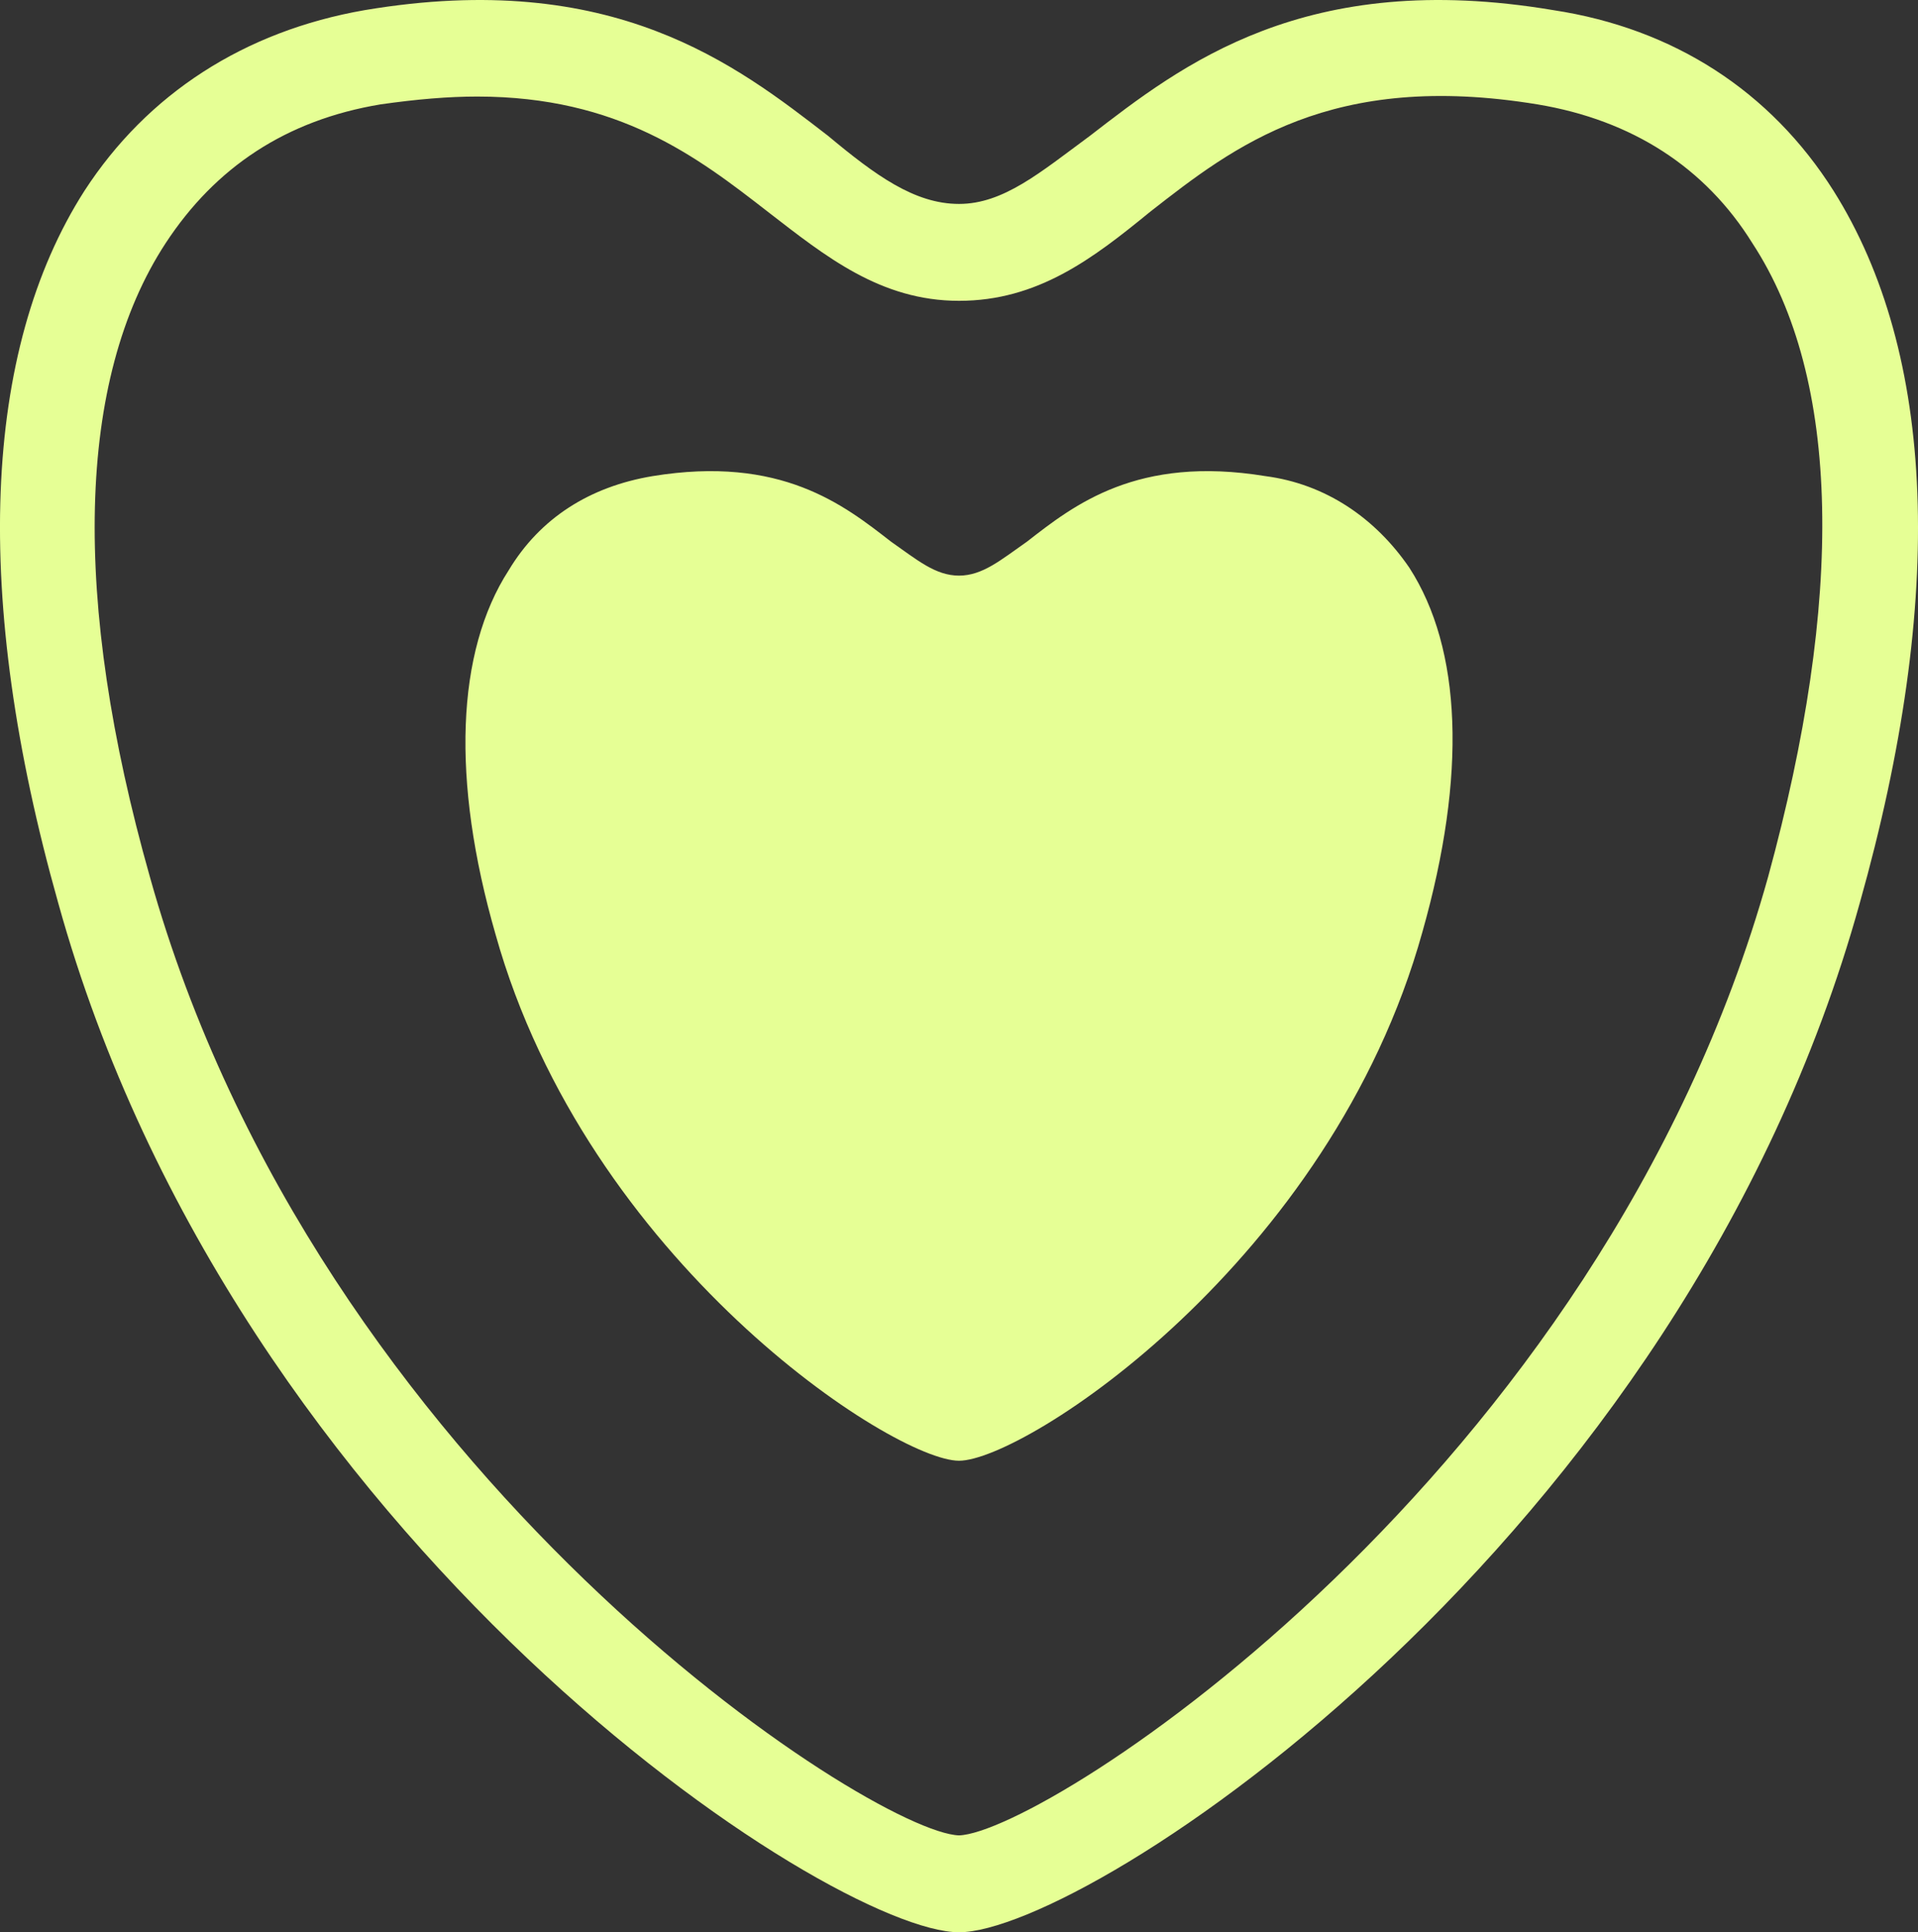 <svg preserveAspectRatio="none" width="100%" height="100%" overflow="visible" style="display: block;" viewBox="0 0 11.72 11.806" fill="none" xmlns="http://www.w3.org/2000/svg">
<rect x="0" y="0" width="11.72" height="11.806" fill="#333333" stroke="none"/>
<g id="Group">
<path id="Vector" d="M11.204 1.166C10.82 0.558 10.228 0.174 9.492 0.062C7.972 -0.194 7.22 0.398 6.66 0.83C6.356 1.054 6.132 1.246 5.86 1.246C5.588 1.246 5.348 1.07 5.06 0.83C4.5 0.398 3.748 -0.194 2.228 0.062C1.492 0.19 0.9 0.574 0.516 1.166C-0.108 2.142 -0.172 3.646 0.356 5.518C1.444 9.438 5.076 11.806 5.86 11.806C6.644 11.806 10.276 9.438 11.364 5.518C11.892 3.646 11.828 2.158 11.204 1.166ZM10.804 5.358C9.78 9.022 6.388 11.198 5.86 11.214C5.332 11.198 1.94 9.022 0.916 5.358C0.436 3.662 0.468 2.318 1.012 1.486C1.316 1.022 1.748 0.734 2.324 0.638C2.548 0.606 2.74 0.59 2.916 0.59C3.78 0.59 4.26 0.958 4.692 1.294C5.044 1.566 5.38 1.838 5.86 1.838C6.34 1.838 6.676 1.582 7.028 1.294C7.54 0.894 8.132 0.43 9.396 0.638C9.972 0.734 10.42 1.022 10.708 1.486C11.252 2.318 11.268 3.662 10.804 5.358Z" fill="#E6FF95"/>
<path id="Vector_2" d="M7.732 2.909C6.948 2.781 6.564 3.085 6.276 3.309C6.116 3.421 6.004 3.517 5.86 3.517C5.716 3.517 5.604 3.421 5.444 3.309C5.156 3.085 4.772 2.781 3.988 2.909C3.604 2.973 3.3 3.165 3.108 3.485C2.788 3.981 2.756 4.765 3.028 5.709C3.588 7.709 5.46 8.925 5.86 8.925C6.26 8.925 8.132 7.709 8.692 5.693C8.964 4.733 8.932 3.965 8.612 3.469C8.404 3.165 8.1 2.957 7.732 2.909Z" fill="#E6FF95"/>
</g>
</svg>

